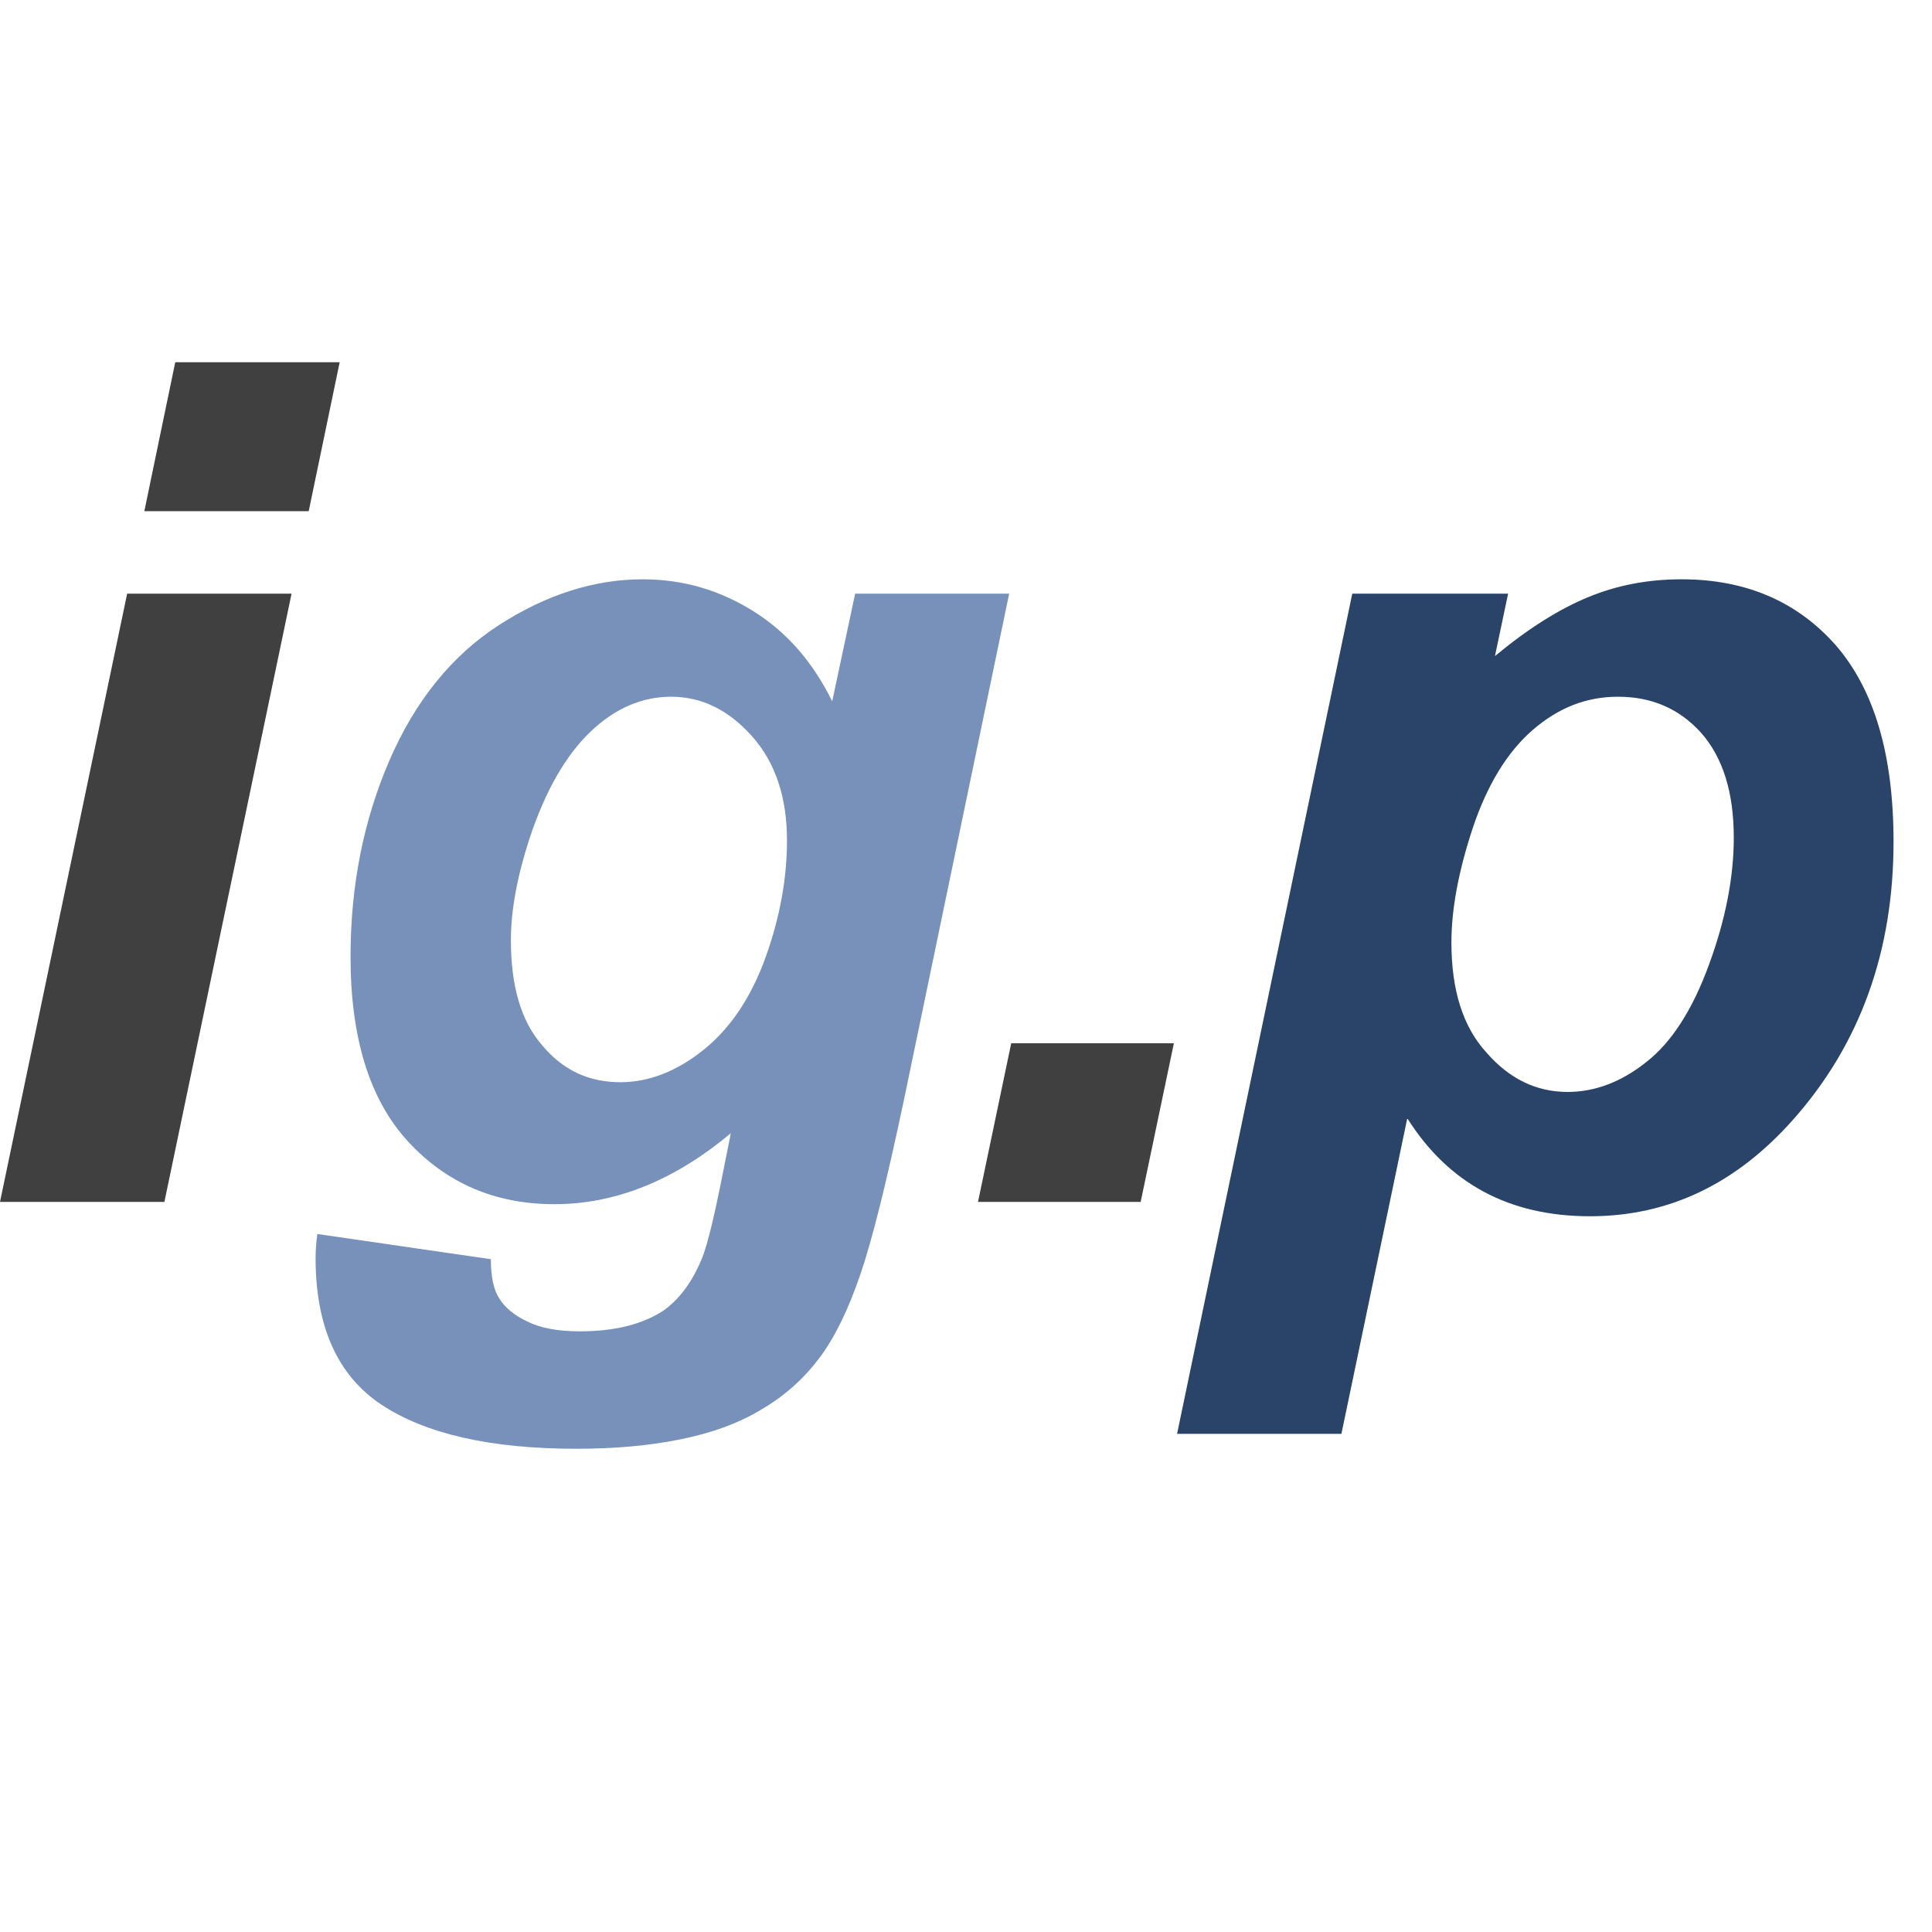 <?xml version="1.0" encoding="UTF-8"?>
<svg width="32px" height="32px" viewBox="0 0 32 32" version="1.1" xmlns="http://www.w3.org/2000/svg" xmlns:xlink="http://www.w3.org/1999/xlink">
    <title>IG.P/Logos/Logo_32</title>
    <g id="IG.P/Logos/Logo_32" stroke="none" stroke-width="1" fill="none" fill-rule="evenodd">
        <g id="ig.p" transform="translate(0, 6)" fill-rule="nonzero">
            <path d="M5.113,2.467 C5.113,2.467 5.626,0 5.626,0 L5.626,0 L2.903,0 C2.903,0 2.802,0.487 2.689,1.029 L2.604,1.438 C2.492,1.979 2.391,2.467 2.391,2.467 L2.391,2.467 L5.113,2.467 Z M2.723,13.907 C2.723,13.907 3.204,11.603 3.707,9.198 L3.913,8.215 C4.39,5.932 4.829,3.833 4.829,3.833 L4.829,3.833 L2.106,3.833 C2.106,3.833 0,13.907 0,13.907 L0,13.907 L2.723,13.907 Z" id="i" fill="#404040"></path>
            <path d="M9.544,17.996 C10.16,17.996 10.729,17.949 11.251,17.844 C11.773,17.74 12.228,17.579 12.617,17.342 C13.006,17.114 13.319,16.829 13.575,16.488 C13.831,16.146 14.05,15.691 14.249,15.112 C14.448,14.533 14.685,13.575 14.97,12.228 C14.97,12.228 14.971,12.223 14.973,12.213 L14.998,12.094 C15.222,11.016 16.715,3.833 16.715,3.833 L16.715,3.833 L14.164,3.833 C14.164,3.833 13.784,5.616 13.784,5.616 C13.471,4.98 13.044,4.478 12.484,4.127 C11.925,3.776 11.318,3.595 10.644,3.595 C9.838,3.595 9.041,3.852 8.263,4.354 C7.485,4.857 6.878,5.607 6.451,6.593 C6.024,7.58 5.806,8.661 5.806,9.847 C5.806,11.185 6.119,12.209 6.754,12.902 C7.39,13.594 8.196,13.945 9.183,13.945 C10.189,13.945 11.166,13.556 12.105,12.769 C12.105,12.769 12.01,13.243 12.01,13.243 C11.849,14.069 11.725,14.609 11.621,14.856 C11.46,15.245 11.242,15.53 10.985,15.71 C10.634,15.938 10.179,16.051 9.6,16.051 C9.23,16.051 8.946,15.994 8.737,15.89 C8.519,15.786 8.367,15.662 8.272,15.511 C8.177,15.368 8.13,15.15 8.13,14.856 C8.13,14.856 7.548,14.772 6.908,14.679 L6.478,14.616 C5.838,14.523 5.256,14.439 5.256,14.439 C5.237,14.581 5.227,14.714 5.227,14.837 C5.227,15.966 5.588,16.782 6.318,17.266 C7.049,17.749 8.121,17.996 9.544,17.996 Z M10.274,11.925 C9.752,11.925 9.325,11.725 8.984,11.318 C8.633,10.919 8.462,10.34 8.462,9.572 C8.462,9.079 8.566,8.519 8.766,7.902 C9.031,7.096 9.373,6.508 9.781,6.119 C10.189,5.73 10.634,5.54 11.118,5.54 C11.621,5.54 12.067,5.758 12.456,6.195 C12.845,6.631 13.035,7.21 13.035,7.921 C13.035,8.538 12.921,9.183 12.684,9.847 C12.446,10.511 12.105,11.023 11.659,11.384 C11.213,11.744 10.748,11.925 10.274,11.925 Z" id="g" fill="#7791BA"></path>
            <path d="M18.893,13.907 C18.893,13.907 19.443,11.28 19.443,11.28 L19.443,11.28 L16.749,11.28 C16.749,11.28 16.199,13.907 16.199,13.907 L16.199,13.907 L18.893,13.907 Z" id="." fill="#404040"></path>
            <path d="M22.218,17.749 C22.218,17.749 23.309,12.522 23.309,12.522 C23.992,13.604 24.998,14.145 26.335,14.145 C27.635,14.145 28.754,13.613 29.703,12.541 C30.813,11.289 31.363,9.752 31.363,7.94 C31.363,6.498 31.041,5.417 30.405,4.686 C29.76,3.956 28.906,3.595 27.853,3.595 C27.303,3.595 26.791,3.69 26.307,3.89 C25.823,4.089 25.311,4.411 24.761,4.867 C24.761,4.867 24.979,3.833 24.979,3.833 L24.979,3.833 L22.398,3.833 C22.398,3.833 21.773,6.833 21.102,10.047 L20.869,11.164 C20.17,14.514 19.496,17.749 19.496,17.749 L19.496,17.749 L22.218,17.749 Z M25.965,12.086 C25.444,12.086 24.998,11.868 24.618,11.431 C24.229,11.004 24.04,10.397 24.04,9.61 C24.04,9.069 24.153,8.443 24.391,7.722 C24.628,7.011 24.96,6.46 25.387,6.09 C25.814,5.72 26.278,5.54 26.8,5.54 C27.36,5.54 27.815,5.739 28.176,6.138 C28.536,6.546 28.717,7.124 28.717,7.874 C28.717,8.519 28.584,9.221 28.309,9.97 C28.033,10.729 27.682,11.27 27.265,11.593 C26.848,11.925 26.411,12.086 25.965,12.086 Z" id="p" fill="#294369"></path>
        </g>
    </g>
</svg>